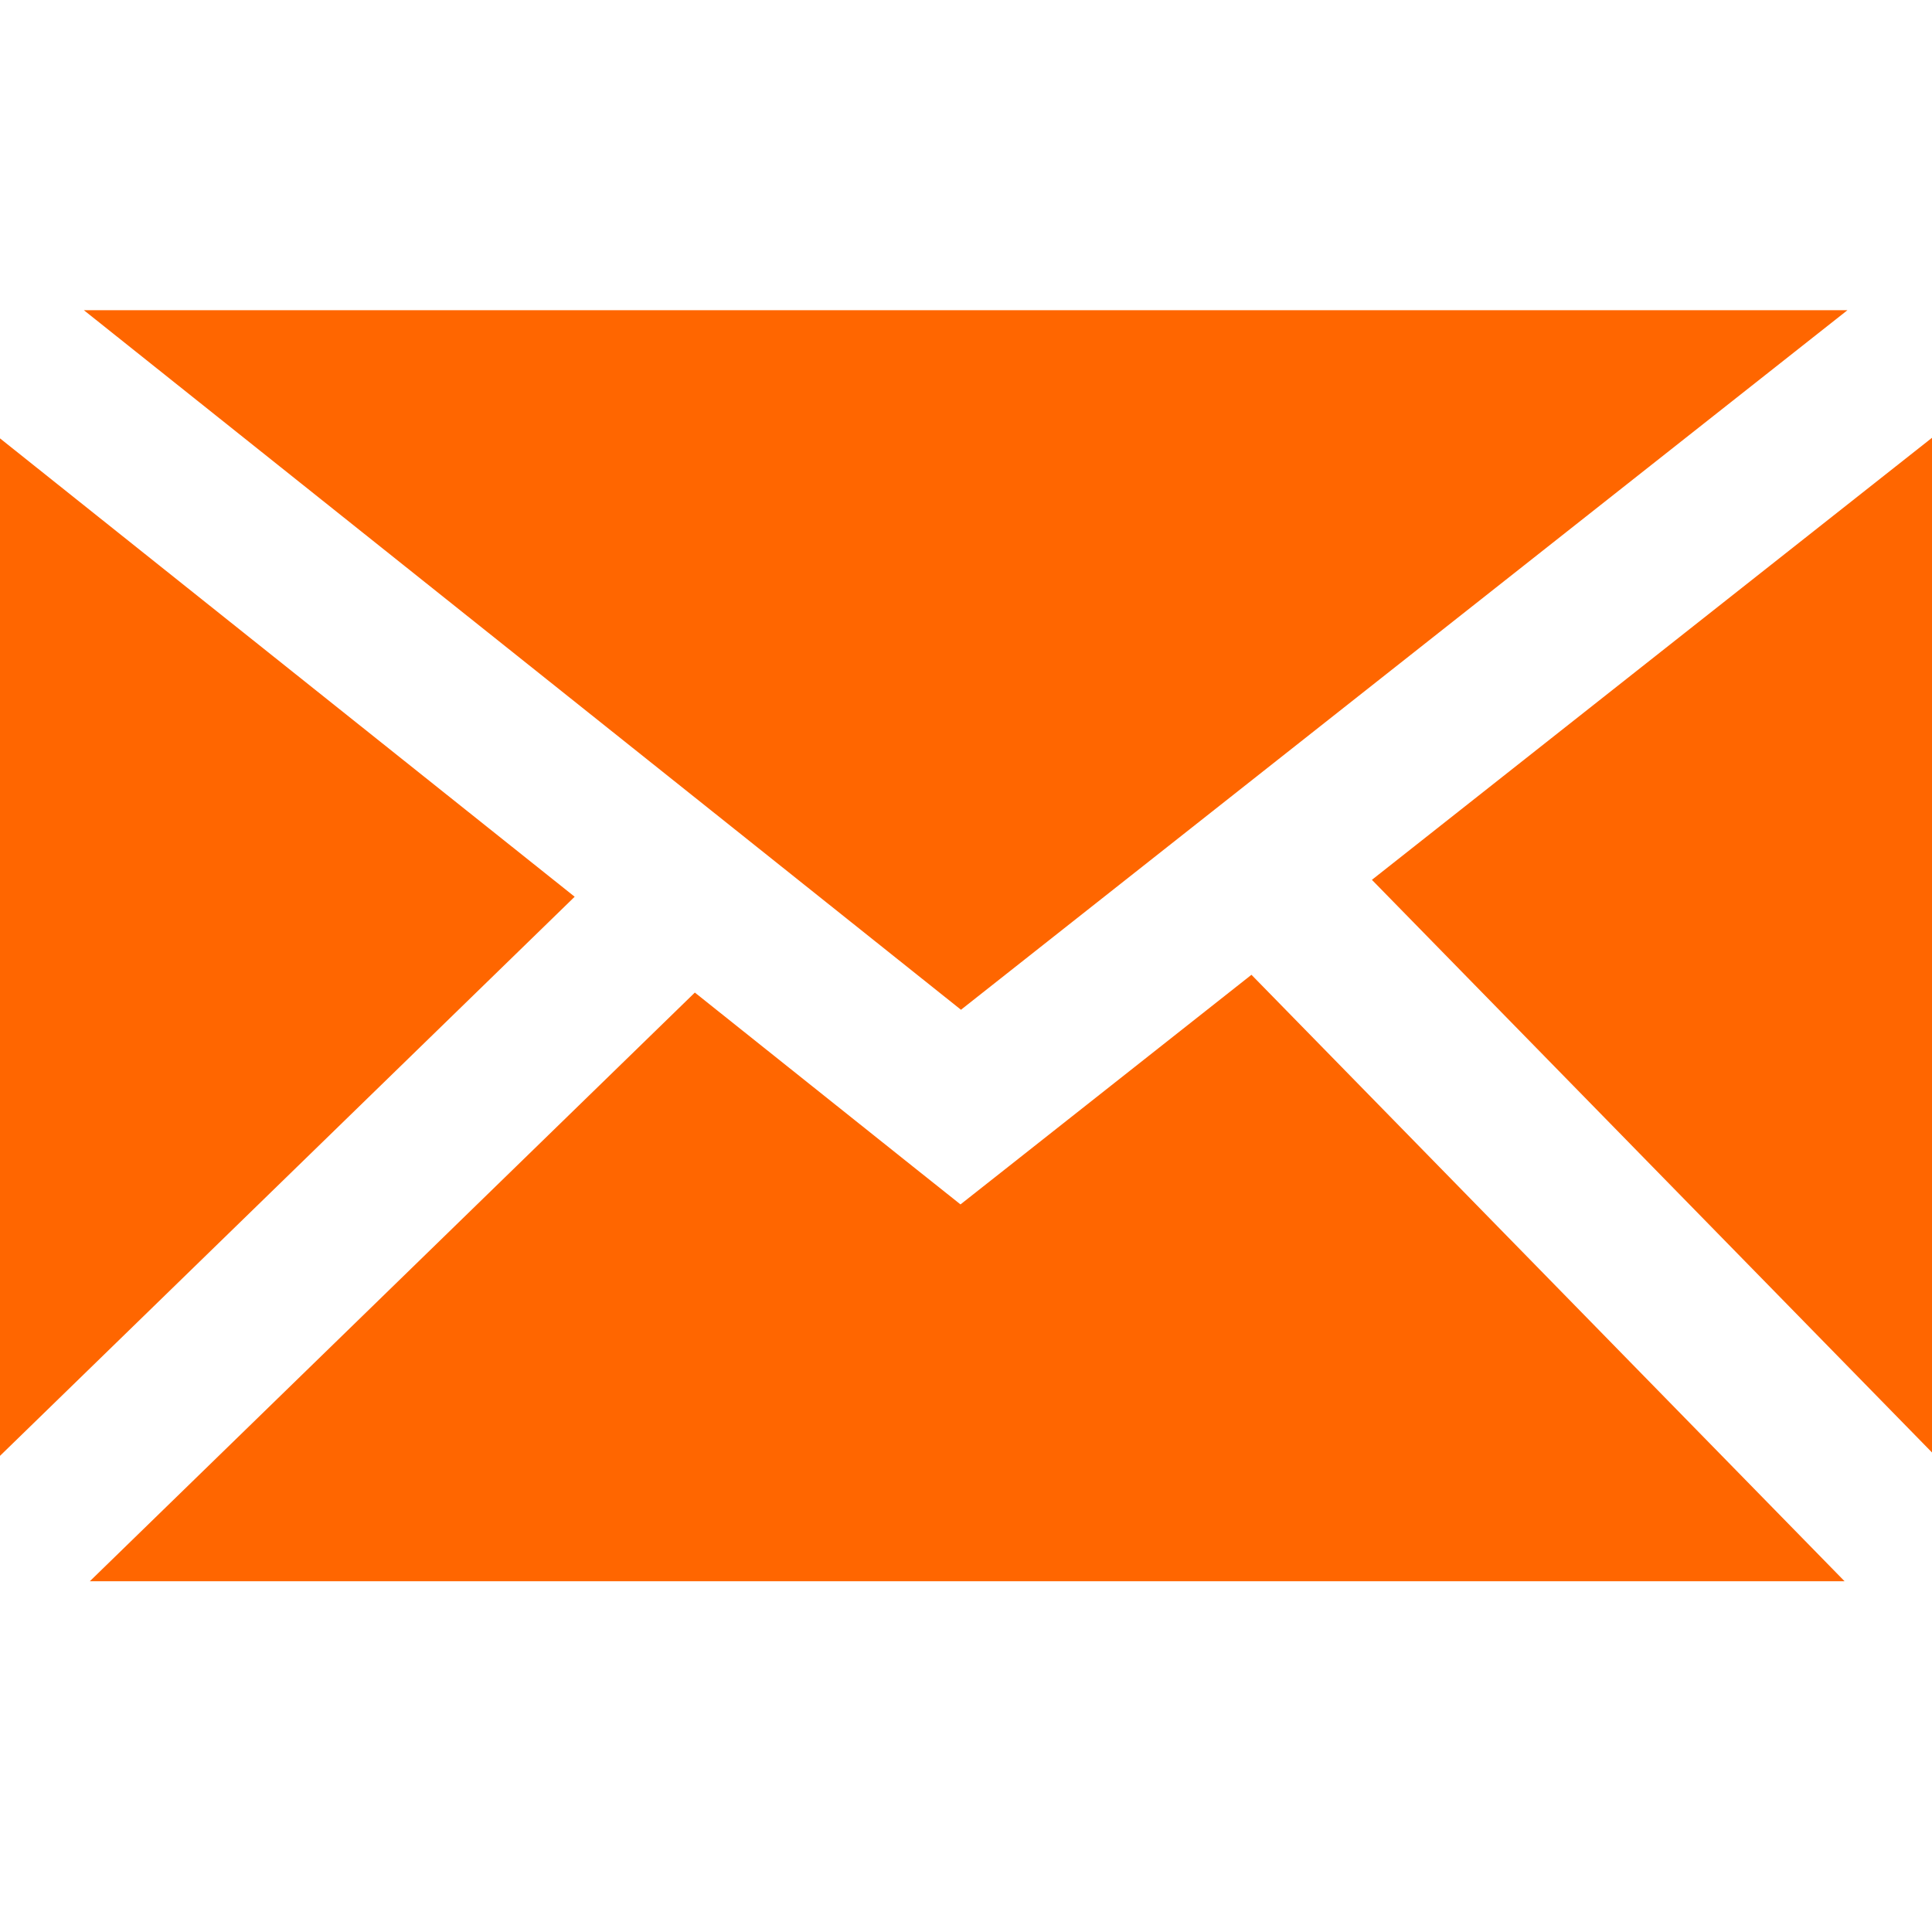 <svg width="20" height="20" viewBox="0 0 20 20" fill="none" xmlns="http://www.w3.org/2000/svg">
<path fill-rule="evenodd" clip-rule="evenodd" d="M0.868 3.211H19.125L12.576 8.379L9.948 10.453L7.599 8.579L0.868 3.211ZM0 15.071V4.538L5.949 9.283L0 15.071ZM0.93 16.369H19.095L12.955 10.091L10.435 12.08L9.943 12.468L9.453 12.078L7.193 10.275L0.93 16.369ZM20 15.036L14.202 9.108L20 4.532V15.036Z" fill="#FF6600"/>
</svg>
